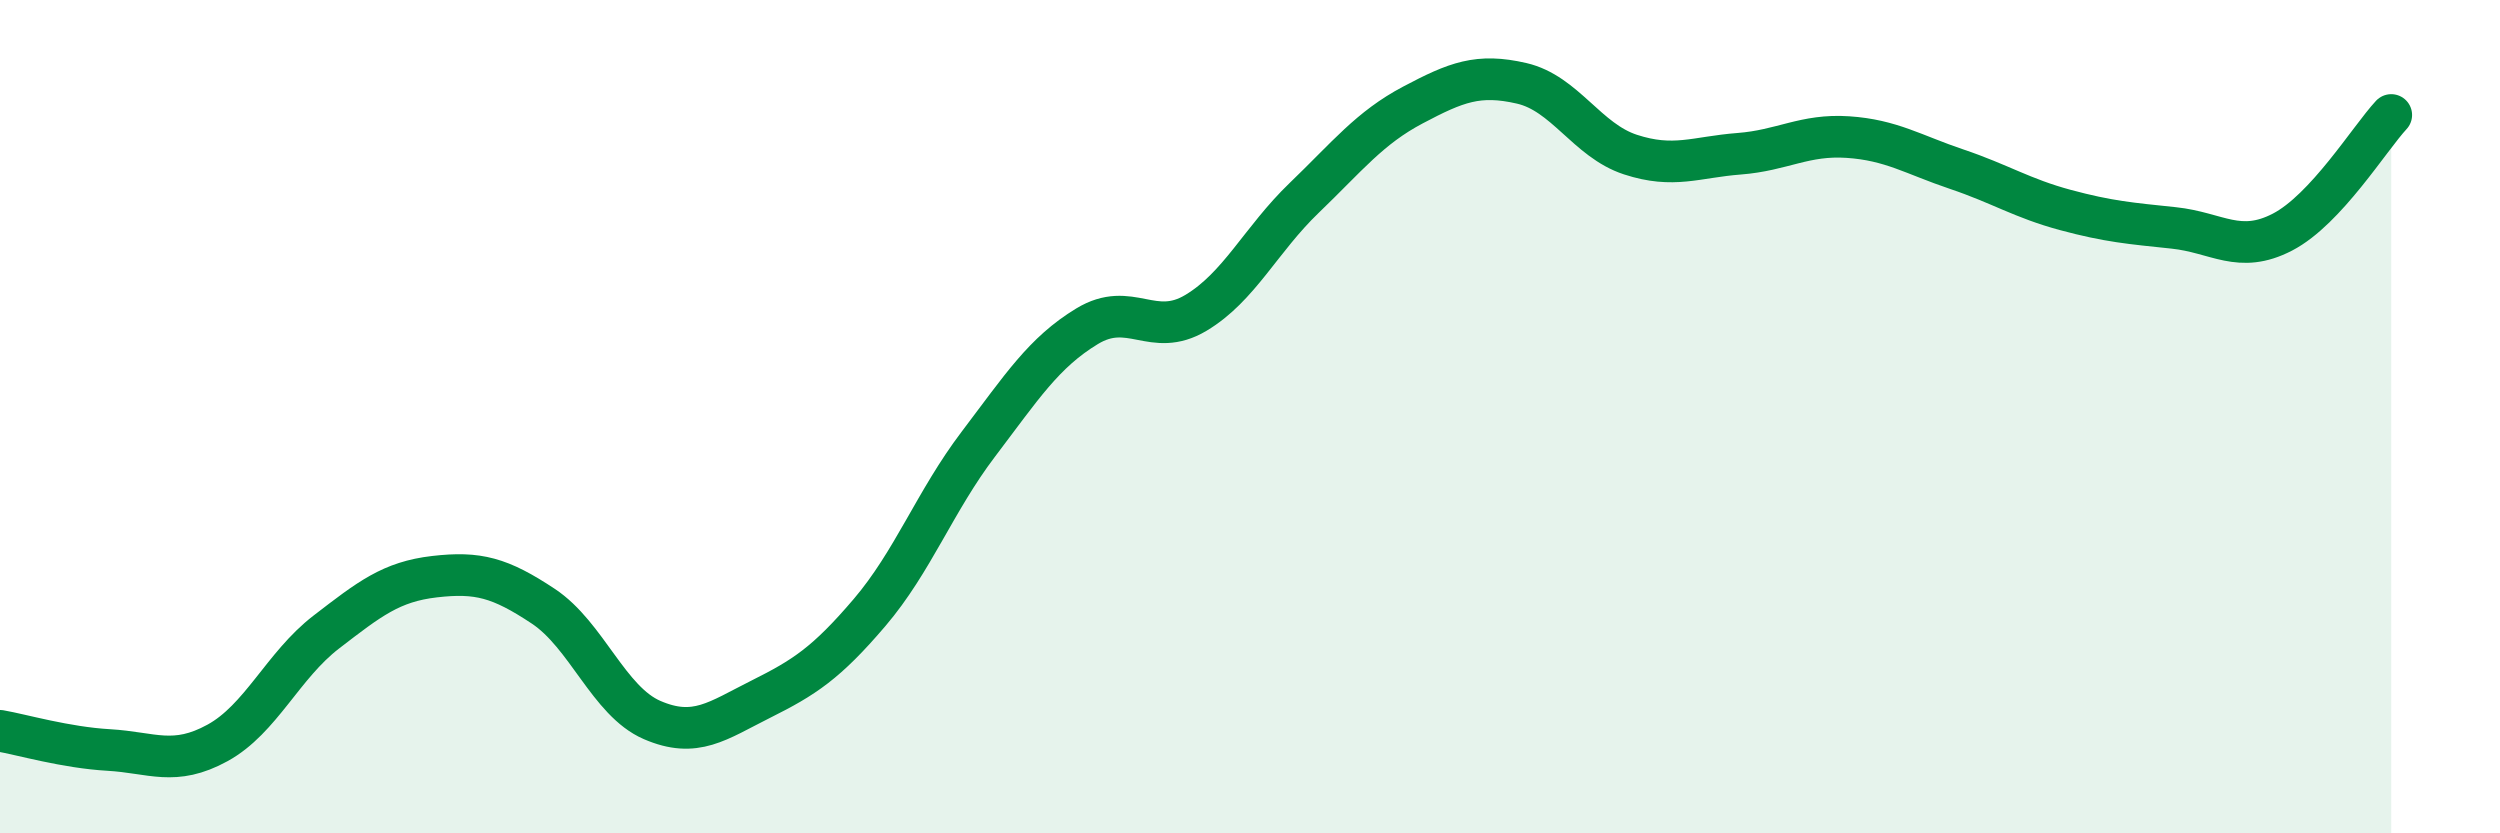 
    <svg width="60" height="20" viewBox="0 0 60 20" xmlns="http://www.w3.org/2000/svg">
      <path
        d="M 0,17.54 C 0.52,17.63 1.57,17.94 2.61,18 C 3.65,18.06 4.18,18.4 5.22,17.83 C 6.26,17.26 6.79,15.97 7.83,15.17 C 8.87,14.37 9.39,13.96 10.43,13.84 C 11.47,13.72 12,13.86 13.04,14.55 C 14.08,15.24 14.61,16.83 15.65,17.28 C 16.69,17.73 17.22,17.3 18.26,16.78 C 19.3,16.26 19.83,15.92 20.87,14.7 C 21.91,13.48 22.44,12.03 23.48,10.66 C 24.52,9.29 25.05,8.46 26.09,7.83 C 27.13,7.2 27.66,8.13 28.7,7.51 C 29.74,6.89 30.26,5.75 31.3,4.75 C 32.34,3.75 32.87,3.07 33.91,2.52 C 34.95,1.97 35.48,1.76 36.52,2 C 37.56,2.24 38.09,3.37 39.13,3.71 C 40.17,4.05 40.7,3.77 41.74,3.69 C 42.78,3.61 43.31,3.22 44.35,3.29 C 45.39,3.36 45.92,3.71 46.96,4.06 C 48,4.41 48.53,4.76 49.57,5.04 C 50.61,5.32 51.13,5.36 52.17,5.47 C 53.21,5.58 53.74,6.11 54.78,5.57 C 55.82,5.03 56.87,3.32 57.39,2.76L57.39 20L0 20Z"
        fill="#008740"
        opacity="0.1"
        stroke-linecap="round"
        stroke-linejoin="round"
      />
      <path
        d="M 0,17.54 C 0.52,17.63 1.57,17.94 2.61,18 C 3.65,18.06 4.18,18.4 5.22,17.83 C 6.26,17.26 6.79,15.97 7.83,15.17 C 8.87,14.37 9.39,13.96 10.43,13.84 C 11.47,13.72 12,13.86 13.04,14.55 C 14.08,15.24 14.61,16.83 15.65,17.28 C 16.69,17.73 17.22,17.3 18.26,16.78 C 19.3,16.26 19.83,15.92 20.87,14.7 C 21.91,13.48 22.44,12.03 23.48,10.66 C 24.52,9.29 25.05,8.46 26.09,7.83 C 27.13,7.2 27.66,8.13 28.7,7.51 C 29.74,6.89 30.26,5.75 31.3,4.75 C 32.34,3.75 32.87,3.07 33.91,2.52 C 34.95,1.97 35.48,1.76 36.52,2 C 37.56,2.24 38.09,3.37 39.13,3.71 C 40.17,4.05 40.7,3.77 41.74,3.69 C 42.78,3.61 43.31,3.22 44.35,3.29 C 45.39,3.36 45.92,3.71 46.96,4.06 C 48,4.41 48.53,4.76 49.57,5.04 C 50.61,5.32 51.13,5.36 52.17,5.47 C 53.21,5.58 53.74,6.11 54.78,5.57 C 55.82,5.03 56.87,3.32 57.39,2.76"
        stroke="#008740"
        stroke-width="1"
        fill="none"
        stroke-linecap="round"
        stroke-linejoin="round"
      />
    </svg>
  